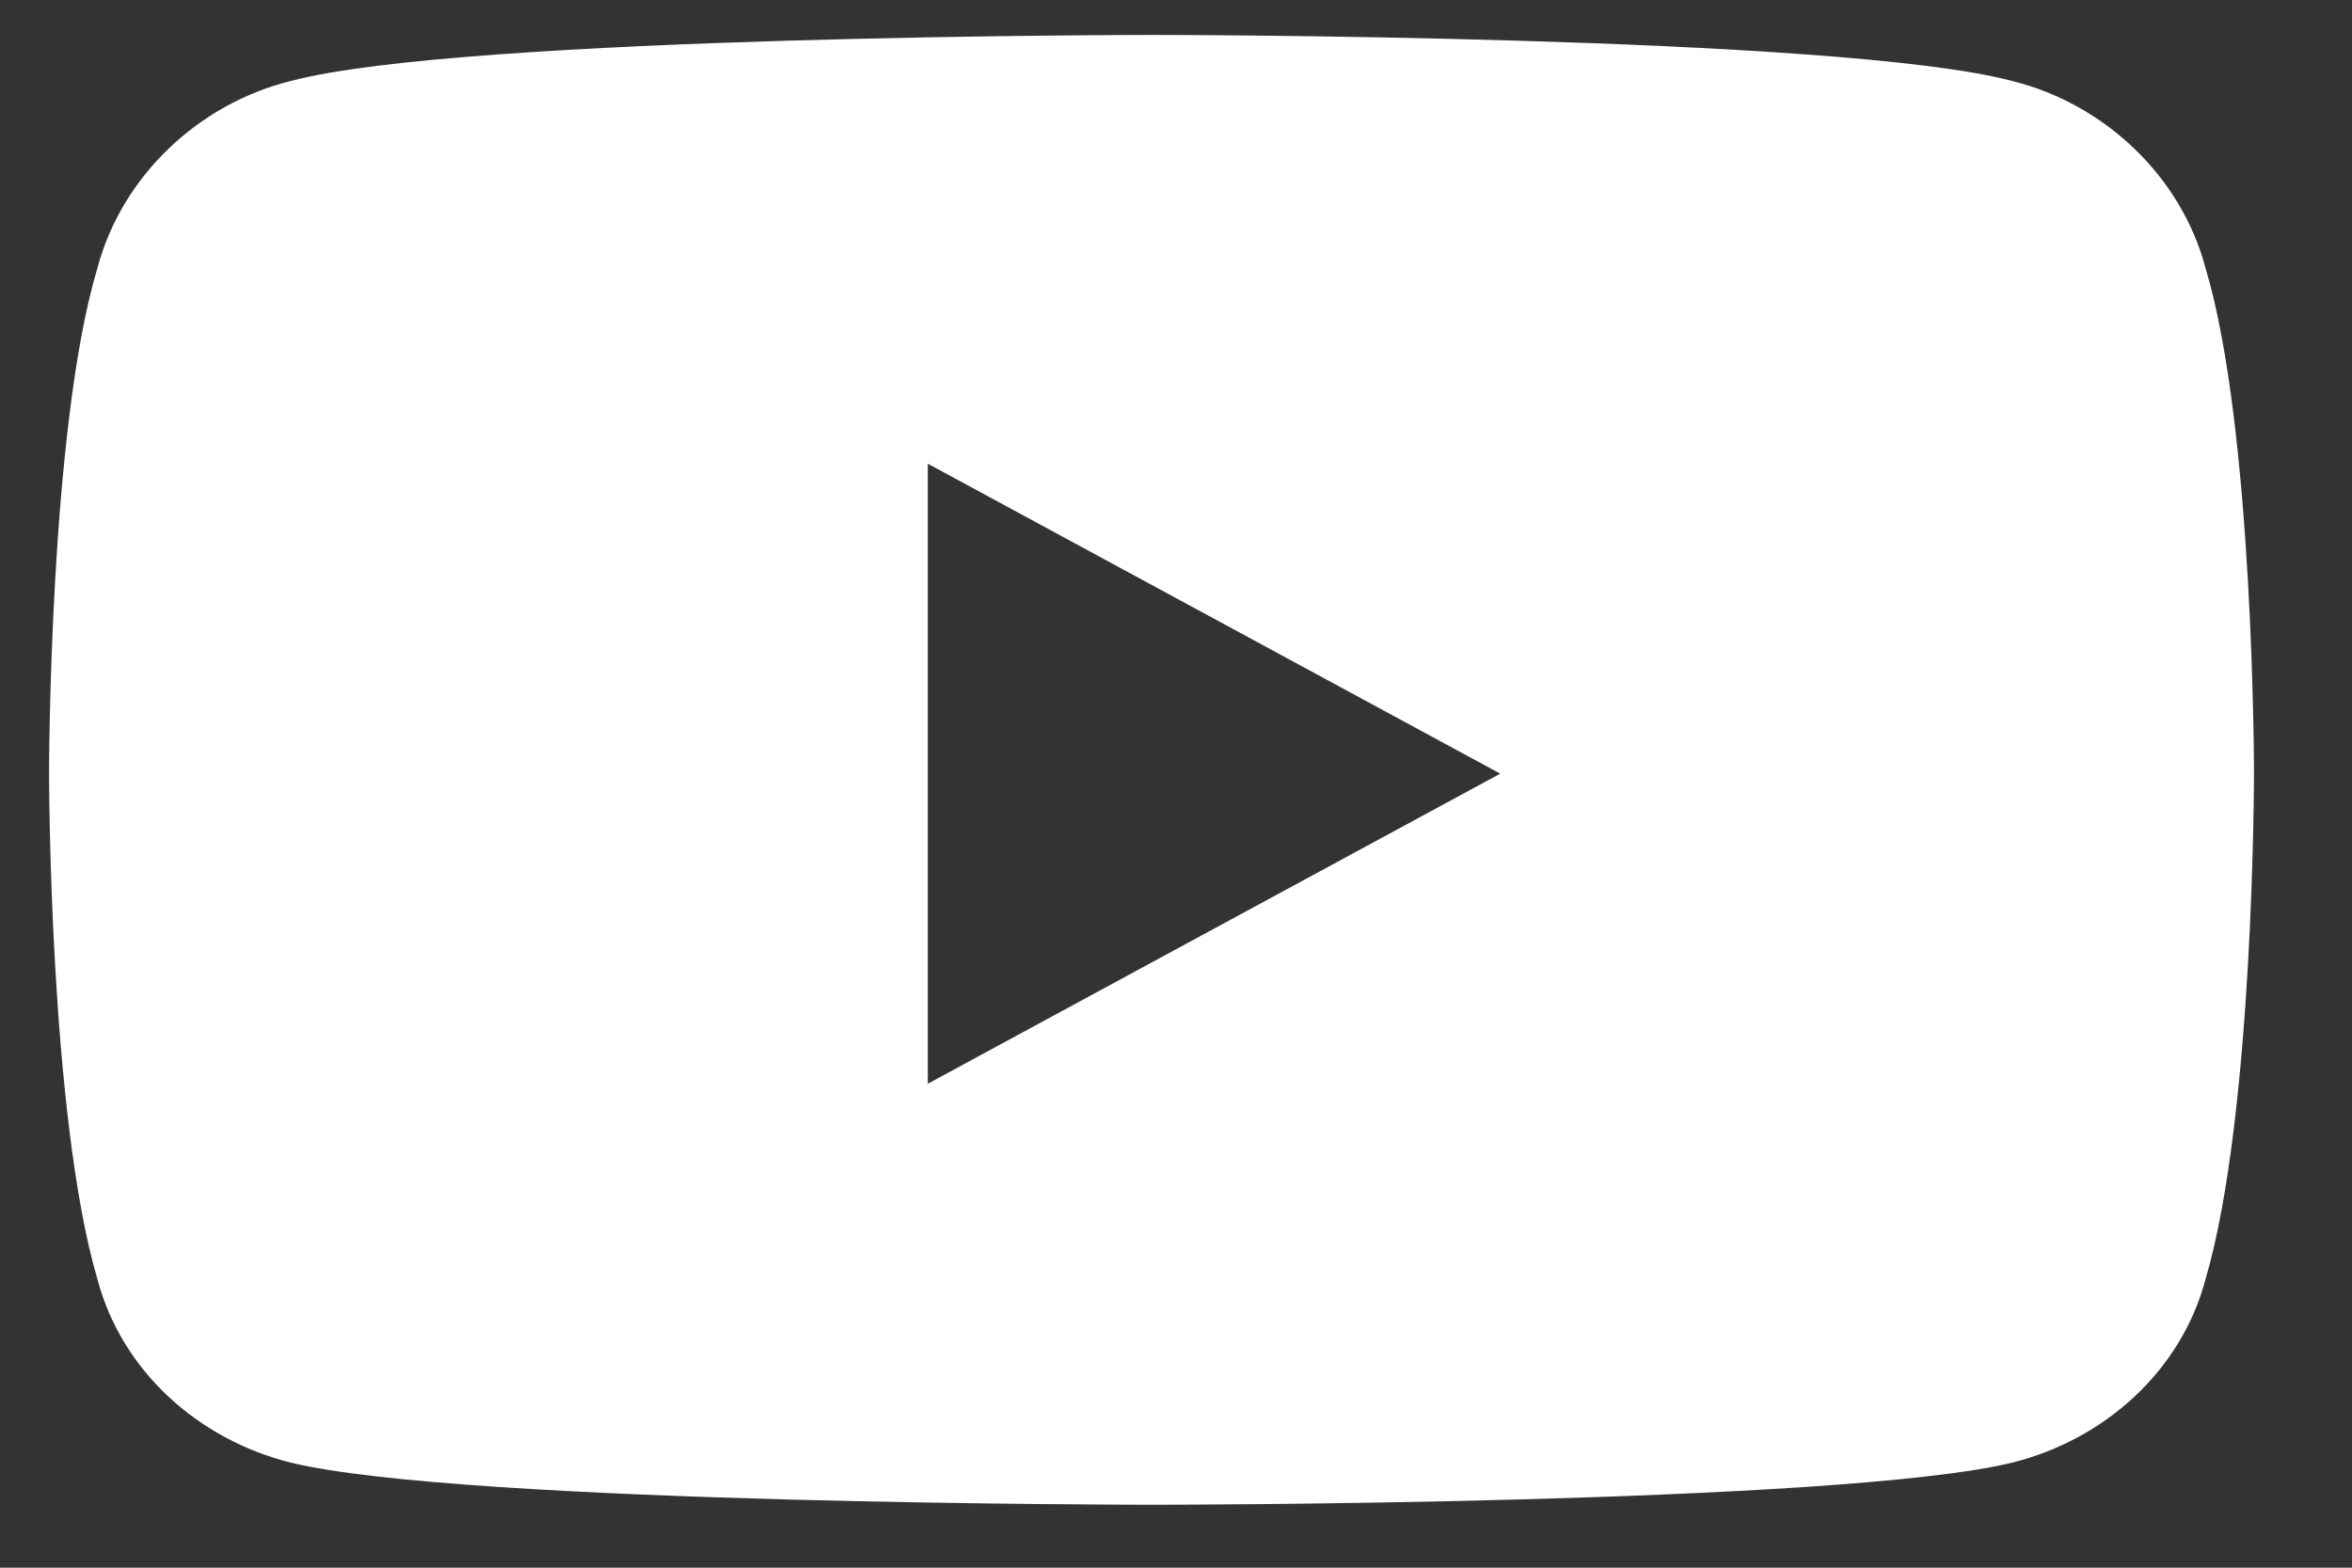 <svg width="21" height="14" viewBox="0 0 21 14" fill="none" xmlns="http://www.w3.org/2000/svg">
<rect x="0" y="0" width="21" height="14" fill="#333333" stroke="none"/>
<path id="Youtube" d="M19.693 2.397C19.477 1.577 18.793 0.928 17.965 0.723C16.418 0.312 10.299 0.312 10.299 0.312C10.299 0.312 4.145 0.312 2.597 0.723C1.769 0.928 1.085 1.577 0.869 2.397C0.438 3.833 0.438 6.909 0.438 6.909C0.438 6.909 0.438 9.951 0.869 11.421C1.085 12.241 1.769 12.856 2.597 13.062C4.145 13.438 10.299 13.438 10.299 13.438C10.299 13.438 16.418 13.438 17.965 13.062C18.793 12.856 19.477 12.241 19.693 11.421C20.125 9.951 20.125 6.909 20.125 6.909C20.125 6.909 20.125 3.833 19.693 2.397ZM8.284 9.678V4.141L13.395 6.909L8.284 9.678Z" fill="white"/>
</svg>
